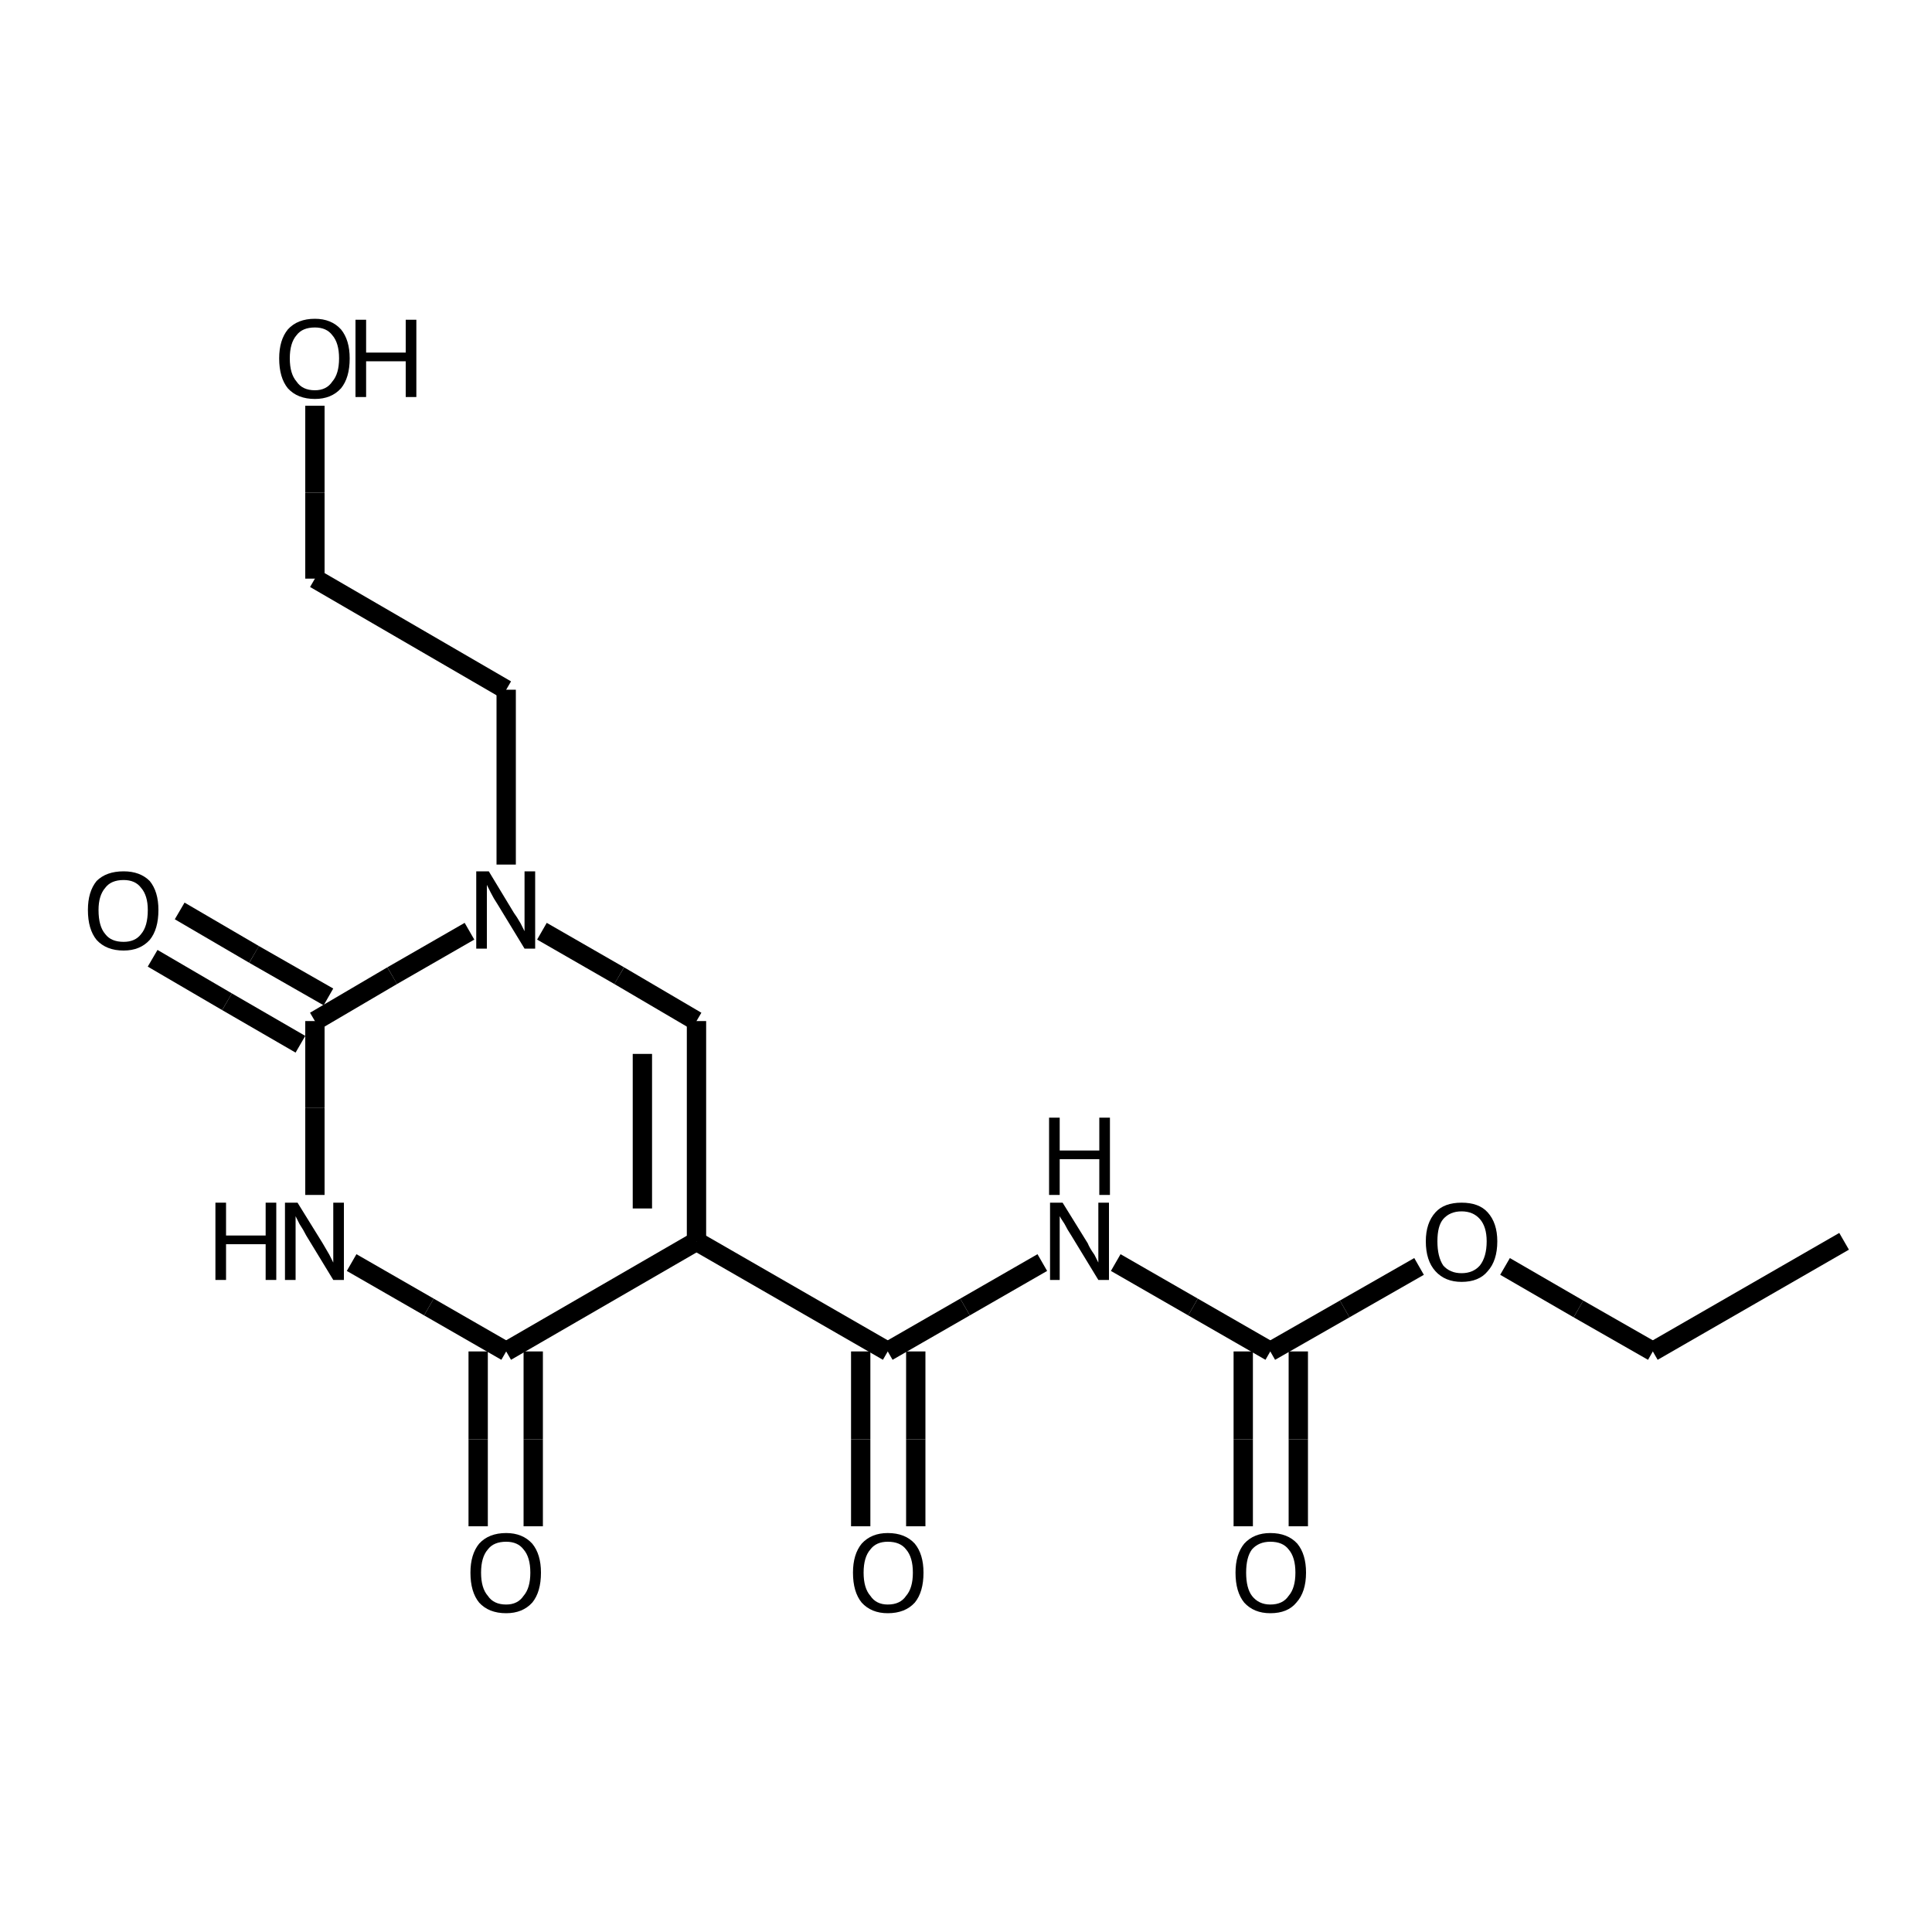 <?xml version="1.0" encoding="iso-8859-1"?>
<svg version="1.1" baseProfile="full"
              xmlns="http://www.w3.org/2000/svg"
                      xmlns:rdkit="http://www.rdkit.org/xml"
                      xmlns:xlink="http://www.w3.org/1999/xlink"
                  xml:space="preserve"
width="200px" height="200px" viewBox="0 0 200 200">
<!-- END OF HEADER -->
<rect style="opacity:1.0;fill:none;stroke:none" width="200.0" height="200.0" x="0.0" y="0.0"> </rect>
<path class="bond-0 atom-1 atom-2" d="M 36.4,130.7 L 44.4,135.3" style="fill:none;fill-rule:evenodd;stroke:#000000;stroke-width:2.0px;stroke-linecap:butt;stroke-linejoin:miter;stroke-opacity:1" />
<path class="bond-0 atom-1 atom-2" d="M 44.4,135.3 L 52.4,139.9" style="fill:none;fill-rule:evenodd;stroke:#000000;stroke-width:2.0px;stroke-linecap:butt;stroke-linejoin:miter;stroke-opacity:1" />
<path class="bond-1 atom-2 atom-0" d="M 52.4,139.9 L 72.1,128.5" style="fill:none;fill-rule:evenodd;stroke:#000000;stroke-width:2.0px;stroke-linecap:butt;stroke-linejoin:miter;stroke-opacity:1" />
<path class="bond-2 atom-3 atom-6" d="M 32.6,105.7 L 40.6,101.0" style="fill:none;fill-rule:evenodd;stroke:#000000;stroke-width:2.0px;stroke-linecap:butt;stroke-linejoin:miter;stroke-opacity:1" />
<path class="bond-2 atom-3 atom-6" d="M 40.6,101.0 L 48.6,96.4" style="fill:none;fill-rule:evenodd;stroke:#000000;stroke-width:2.0px;stroke-linecap:butt;stroke-linejoin:miter;stroke-opacity:1" />
<path class="bond-3 atom-4 atom-0" d="M 72.1,105.7 L 72.1,128.5" style="fill:none;fill-rule:evenodd;stroke:#000000;stroke-width:2.0px;stroke-linecap:butt;stroke-linejoin:miter;stroke-opacity:1" />
<path class="bond-3 atom-4 atom-0" d="M 66.5,109.1 L 66.5,125.1" style="fill:none;fill-rule:evenodd;stroke:#000000;stroke-width:2.0px;stroke-linecap:butt;stroke-linejoin:miter;stroke-opacity:1" />
<path class="bond-4 atom-5 atom-0" d="M 91.9,139.9 L 72.1,128.5" style="fill:none;fill-rule:evenodd;stroke:#000000;stroke-width:2.0px;stroke-linecap:butt;stroke-linejoin:miter;stroke-opacity:1" />
<path class="bond-5 atom-6 atom-4" d="M 56.1,96.4 L 64.1,101.0" style="fill:none;fill-rule:evenodd;stroke:#000000;stroke-width:2.0px;stroke-linecap:butt;stroke-linejoin:miter;stroke-opacity:1" />
<path class="bond-5 atom-6 atom-4" d="M 64.1,101.0 L 72.1,105.7" style="fill:none;fill-rule:evenodd;stroke:#000000;stroke-width:2.0px;stroke-linecap:butt;stroke-linejoin:miter;stroke-opacity:1" />
<path class="bond-6 atom-7 atom-5" d="M 107.9,130.7 L 99.9,135.3" style="fill:none;fill-rule:evenodd;stroke:#000000;stroke-width:2.0px;stroke-linecap:butt;stroke-linejoin:miter;stroke-opacity:1" />
<path class="bond-6 atom-7 atom-5" d="M 99.9,135.3 L 91.9,139.9" style="fill:none;fill-rule:evenodd;stroke:#000000;stroke-width:2.0px;stroke-linecap:butt;stroke-linejoin:miter;stroke-opacity:1" />
<path class="bond-7 atom-8 atom-7" d="M 131.5,139.9 L 123.5,135.3" style="fill:none;fill-rule:evenodd;stroke:#000000;stroke-width:2.0px;stroke-linecap:butt;stroke-linejoin:miter;stroke-opacity:1" />
<path class="bond-7 atom-8 atom-7" d="M 123.5,135.3 L 115.5,130.7" style="fill:none;fill-rule:evenodd;stroke:#000000;stroke-width:2.0px;stroke-linecap:butt;stroke-linejoin:miter;stroke-opacity:1" />
<path class="bond-8 atom-9 atom-3" d="M 18.6,94.3 L 26.3,98.8" style="fill:none;fill-rule:evenodd;stroke:#000000;stroke-width:2.0px;stroke-linecap:butt;stroke-linejoin:miter;stroke-opacity:1" />
<path class="bond-8 atom-9 atom-3" d="M 26.3,98.8 L 34.0,103.2" style="fill:none;fill-rule:evenodd;stroke:#000000;stroke-width:2.0px;stroke-linecap:butt;stroke-linejoin:miter;stroke-opacity:1" />
<path class="bond-8 atom-9 atom-3" d="M 15.8,99.2 L 23.5,103.7" style="fill:none;fill-rule:evenodd;stroke:#000000;stroke-width:2.0px;stroke-linecap:butt;stroke-linejoin:miter;stroke-opacity:1" />
<path class="bond-8 atom-9 atom-3" d="M 23.5,103.7 L 31.1,108.1" style="fill:none;fill-rule:evenodd;stroke:#000000;stroke-width:2.0px;stroke-linecap:butt;stroke-linejoin:miter;stroke-opacity:1" />
<path class="bond-9 atom-10 atom-2" d="M 49.5,158.0 L 49.5,149.0" style="fill:none;fill-rule:evenodd;stroke:#000000;stroke-width:2.0px;stroke-linecap:butt;stroke-linejoin:miter;stroke-opacity:1" />
<path class="bond-9 atom-10 atom-2" d="M 49.5,149.0 L 49.5,139.9" style="fill:none;fill-rule:evenodd;stroke:#000000;stroke-width:2.0px;stroke-linecap:butt;stroke-linejoin:miter;stroke-opacity:1" />
<path class="bond-9 atom-10 atom-2" d="M 55.2,158.0 L 55.2,149.0" style="fill:none;fill-rule:evenodd;stroke:#000000;stroke-width:2.0px;stroke-linecap:butt;stroke-linejoin:miter;stroke-opacity:1" />
<path class="bond-9 atom-10 atom-2" d="M 55.2,149.0 L 55.2,139.9" style="fill:none;fill-rule:evenodd;stroke:#000000;stroke-width:2.0px;stroke-linecap:butt;stroke-linejoin:miter;stroke-opacity:1" />
<path class="bond-10 atom-11 atom-5" d="M 89.1,158.0 L 89.1,149.0" style="fill:none;fill-rule:evenodd;stroke:#000000;stroke-width:2.0px;stroke-linecap:butt;stroke-linejoin:miter;stroke-opacity:1" />
<path class="bond-10 atom-11 atom-5" d="M 89.1,149.0 L 89.1,139.9" style="fill:none;fill-rule:evenodd;stroke:#000000;stroke-width:2.0px;stroke-linecap:butt;stroke-linejoin:miter;stroke-opacity:1" />
<path class="bond-10 atom-11 atom-5" d="M 94.8,158.0 L 94.8,149.0" style="fill:none;fill-rule:evenodd;stroke:#000000;stroke-width:2.0px;stroke-linecap:butt;stroke-linejoin:miter;stroke-opacity:1" />
<path class="bond-10 atom-11 atom-5" d="M 94.8,149.0 L 94.8,139.9" style="fill:none;fill-rule:evenodd;stroke:#000000;stroke-width:2.0px;stroke-linecap:butt;stroke-linejoin:miter;stroke-opacity:1" />
<path class="bond-11 atom-12 atom-8" d="M 128.7,158.0 L 128.7,149.0" style="fill:none;fill-rule:evenodd;stroke:#000000;stroke-width:2.0px;stroke-linecap:butt;stroke-linejoin:miter;stroke-opacity:1" />
<path class="bond-11 atom-12 atom-8" d="M 128.7,149.0 L 128.7,139.9" style="fill:none;fill-rule:evenodd;stroke:#000000;stroke-width:2.0px;stroke-linecap:butt;stroke-linejoin:miter;stroke-opacity:1" />
<path class="bond-11 atom-12 atom-8" d="M 134.4,158.0 L 134.4,149.0" style="fill:none;fill-rule:evenodd;stroke:#000000;stroke-width:2.0px;stroke-linecap:butt;stroke-linejoin:miter;stroke-opacity:1" />
<path class="bond-11 atom-12 atom-8" d="M 134.4,149.0 L 134.4,139.9" style="fill:none;fill-rule:evenodd;stroke:#000000;stroke-width:2.0px;stroke-linecap:butt;stroke-linejoin:miter;stroke-opacity:1" />
<path class="bond-12 atom-13 atom-8" d="M 146.9,131.1 L 139.2,135.5" style="fill:none;fill-rule:evenodd;stroke:#000000;stroke-width:2.0px;stroke-linecap:butt;stroke-linejoin:miter;stroke-opacity:1" />
<path class="bond-12 atom-13 atom-8" d="M 139.2,135.5 L 131.5,139.9" style="fill:none;fill-rule:evenodd;stroke:#000000;stroke-width:2.0px;stroke-linecap:butt;stroke-linejoin:miter;stroke-opacity:1" />
<path class="bond-13 atom-14 atom-6" d="M 52.4,71.4 L 52.4,80.4" style="fill:none;fill-rule:evenodd;stroke:#000000;stroke-width:2.0px;stroke-linecap:butt;stroke-linejoin:miter;stroke-opacity:1" />
<path class="bond-13 atom-14 atom-6" d="M 52.4,80.4 L 52.4,89.5" style="fill:none;fill-rule:evenodd;stroke:#000000;stroke-width:2.0px;stroke-linecap:butt;stroke-linejoin:miter;stroke-opacity:1" />
<path class="bond-14 atom-15 atom-16" d="M 32.6,42.0 L 32.6,51.0" style="fill:none;fill-rule:evenodd;stroke:#000000;stroke-width:2.0px;stroke-linecap:butt;stroke-linejoin:miter;stroke-opacity:1" />
<path class="bond-14 atom-15 atom-16" d="M 32.6,51.0 L 32.6,59.9" style="fill:none;fill-rule:evenodd;stroke:#000000;stroke-width:2.0px;stroke-linecap:butt;stroke-linejoin:miter;stroke-opacity:1" />
<path class="bond-15 atom-16 atom-14" d="M 32.6,59.9 L 52.4,71.4" style="fill:none;fill-rule:evenodd;stroke:#000000;stroke-width:2.0px;stroke-linecap:butt;stroke-linejoin:miter;stroke-opacity:1" />
<path class="bond-16 atom-17 atom-13" d="M 171.1,139.9 L 163.4,135.5" style="fill:none;fill-rule:evenodd;stroke:#000000;stroke-width:2.0px;stroke-linecap:butt;stroke-linejoin:miter;stroke-opacity:1" />
<path class="bond-16 atom-17 atom-13" d="M 163.4,135.5 L 155.8,131.1" style="fill:none;fill-rule:evenodd;stroke:#000000;stroke-width:2.0px;stroke-linecap:butt;stroke-linejoin:miter;stroke-opacity:1" />
<path class="bond-17 atom-18 atom-17" d="M 190.9,128.5 L 171.1,139.9" style="fill:none;fill-rule:evenodd;stroke:#000000;stroke-width:2.0px;stroke-linecap:butt;stroke-linejoin:miter;stroke-opacity:1" />
<path class="bond-18 atom-1 atom-3" d="M 32.6,123.7 L 32.6,114.7" style="fill:none;fill-rule:evenodd;stroke:#000000;stroke-width:2.0px;stroke-linecap:butt;stroke-linejoin:miter;stroke-opacity:1" />
<path class="bond-18 atom-1 atom-3" d="M 32.6,114.7 L 32.6,105.7" style="fill:none;fill-rule:evenodd;stroke:#000000;stroke-width:2.0px;stroke-linecap:butt;stroke-linejoin:miter;stroke-opacity:1" />
<path class="atom-1" d="M 22.3 124.5
L 23.4 124.5
L 23.4 127.9
L 27.5 127.9
L 27.5 124.5
L 28.6 124.5
L 28.6 132.5
L 27.5 132.5
L 27.5 128.8
L 23.4 128.8
L 23.4 132.5
L 22.3 132.5
L 22.3 124.5
" fill="#000000"/>
<path class="atom-1" d="M 30.8 124.5
L 33.4 128.7
Q 33.7 129.2, 34.1 129.9
Q 34.5 130.7, 34.5 130.7
L 34.5 124.5
L 35.6 124.5
L 35.6 132.5
L 34.5 132.5
L 31.7 127.9
Q 31.4 127.3, 31.0 126.7
Q 30.7 126.1, 30.6 125.9
L 30.6 132.5
L 29.5 132.5
L 29.5 124.5
L 30.8 124.5
" fill="#000000"/>
<path class="atom-6" d="M 50.6 90.2
L 53.2 94.5
Q 53.5 94.9, 53.9 95.6
Q 54.3 96.4, 54.3 96.4
L 54.3 90.2
L 55.4 90.2
L 55.4 98.2
L 54.3 98.2
L 51.5 93.6
Q 51.1 93.0, 50.8 92.4
Q 50.5 91.8, 50.4 91.6
L 50.4 98.2
L 49.3 98.2
L 49.3 90.2
L 50.6 90.2
" fill="#000000"/>
<path class="atom-7" d="M 110.0 124.5
L 112.6 128.7
Q 112.8 129.2, 113.3 129.9
Q 113.7 130.7, 113.7 130.7
L 113.7 124.5
L 114.8 124.5
L 114.8 132.5
L 113.7 132.5
L 110.9 127.9
Q 110.5 127.3, 110.2 126.7
Q 109.8 126.1, 109.7 125.9
L 109.7 132.5
L 108.7 132.5
L 108.7 124.5
L 110.0 124.5
" fill="#000000"/>
<path class="atom-7" d="M 108.6 115.7
L 109.7 115.7
L 109.7 119.1
L 113.8 119.1
L 113.8 115.7
L 114.9 115.7
L 114.9 123.7
L 113.8 123.7
L 113.8 120.0
L 109.7 120.0
L 109.7 123.7
L 108.6 123.7
L 108.6 115.7
" fill="#000000"/>
<path class="atom-9" d="M 9.1 94.2
Q 9.1 92.3, 10.0 91.2
Q 11.0 90.2, 12.8 90.2
Q 14.5 90.2, 15.5 91.2
Q 16.4 92.3, 16.4 94.2
Q 16.4 96.2, 15.5 97.3
Q 14.5 98.4, 12.8 98.4
Q 11.0 98.4, 10.0 97.3
Q 9.1 96.2, 9.1 94.2
M 12.8 97.5
Q 14.0 97.5, 14.6 96.7
Q 15.3 95.9, 15.3 94.2
Q 15.3 92.7, 14.6 91.9
Q 14.0 91.1, 12.8 91.1
Q 11.5 91.1, 10.9 91.9
Q 10.2 92.7, 10.2 94.2
Q 10.2 95.9, 10.9 96.7
Q 11.5 97.5, 12.8 97.5
" fill="#000000"/>
<path class="atom-10" d="M 48.7 162.8
Q 48.7 160.9, 49.6 159.8
Q 50.6 158.7, 52.4 158.7
Q 54.1 158.7, 55.1 159.8
Q 56.0 160.9, 56.0 162.8
Q 56.0 164.8, 55.1 165.9
Q 54.1 167.0, 52.4 167.0
Q 50.6 167.0, 49.6 165.9
Q 48.7 164.8, 48.7 162.8
M 52.4 166.1
Q 53.6 166.1, 54.2 165.2
Q 54.9 164.4, 54.9 162.8
Q 54.9 161.2, 54.2 160.4
Q 53.6 159.6, 52.4 159.6
Q 51.1 159.6, 50.5 160.4
Q 49.8 161.2, 49.8 162.8
Q 49.8 164.4, 50.5 165.2
Q 51.1 166.1, 52.4 166.1
" fill="#000000"/>
<path class="atom-11" d="M 88.3 162.8
Q 88.3 160.9, 89.2 159.8
Q 90.2 158.7, 91.9 158.7
Q 93.7 158.7, 94.7 159.8
Q 95.6 160.9, 95.6 162.8
Q 95.6 164.8, 94.7 165.9
Q 93.7 167.0, 91.9 167.0
Q 90.2 167.0, 89.2 165.9
Q 88.3 164.8, 88.3 162.8
M 91.9 166.1
Q 93.2 166.1, 93.8 165.2
Q 94.5 164.4, 94.5 162.8
Q 94.5 161.2, 93.8 160.4
Q 93.2 159.6, 91.9 159.6
Q 90.7 159.6, 90.1 160.4
Q 89.4 161.2, 89.4 162.8
Q 89.4 164.4, 90.1 165.2
Q 90.7 166.1, 91.9 166.1
" fill="#000000"/>
<path class="atom-12" d="M 127.9 162.8
Q 127.9 160.9, 128.8 159.8
Q 129.8 158.7, 131.5 158.7
Q 133.3 158.7, 134.3 159.8
Q 135.2 160.9, 135.2 162.8
Q 135.2 164.8, 134.2 165.9
Q 133.3 167.0, 131.5 167.0
Q 129.8 167.0, 128.8 165.9
Q 127.9 164.8, 127.9 162.8
M 131.5 166.1
Q 132.8 166.1, 133.4 165.2
Q 134.1 164.4, 134.1 162.8
Q 134.1 161.2, 133.4 160.4
Q 132.8 159.6, 131.5 159.6
Q 130.3 159.6, 129.6 160.4
Q 129.0 161.2, 129.0 162.8
Q 129.0 164.4, 129.6 165.2
Q 130.3 166.1, 131.5 166.1
" fill="#000000"/>
<path class="atom-13" d="M 147.6 128.5
Q 147.6 126.6, 148.6 125.5
Q 149.5 124.5, 151.3 124.5
Q 153.1 124.5, 154.0 125.5
Q 155.0 126.6, 155.0 128.5
Q 155.0 130.5, 154.0 131.6
Q 153.1 132.7, 151.3 132.7
Q 149.6 132.7, 148.6 131.6
Q 147.6 130.5, 147.6 128.5
M 151.3 131.8
Q 152.5 131.8, 153.2 131.0
Q 153.9 130.1, 153.9 128.5
Q 153.9 127.0, 153.2 126.2
Q 152.5 125.4, 151.3 125.4
Q 150.1 125.4, 149.4 126.2
Q 148.8 126.9, 148.8 128.5
Q 148.8 130.1, 149.4 131.0
Q 150.1 131.8, 151.3 131.8
" fill="#000000"/>
<path class="atom-15" d="M 28.9 37.1
Q 28.9 35.2, 29.8 34.1
Q 30.8 33.0, 32.6 33.0
Q 34.3 33.0, 35.3 34.1
Q 36.2 35.2, 36.2 37.1
Q 36.2 39.1, 35.3 40.2
Q 34.3 41.3, 32.6 41.3
Q 30.8 41.3, 29.8 40.2
Q 28.9 39.1, 28.9 37.1
M 32.6 40.4
Q 33.8 40.4, 34.4 39.5
Q 35.1 38.7, 35.1 37.1
Q 35.1 35.5, 34.4 34.7
Q 33.8 33.9, 32.6 33.9
Q 31.3 33.9, 30.7 34.7
Q 30.0 35.5, 30.0 37.1
Q 30.0 38.7, 30.7 39.5
Q 31.3 40.4, 32.6 40.4
" fill="#000000"/>
<path class="atom-15" d="M 36.8 33.1
L 37.9 33.1
L 37.9 36.5
L 42.0 36.5
L 42.0 33.1
L 43.1 33.1
L 43.1 41.1
L 42.0 41.1
L 42.0 37.4
L 37.9 37.4
L 37.9 41.1
L 36.8 41.1
L 36.8 33.1
" fill="#000000"/>
</svg>
